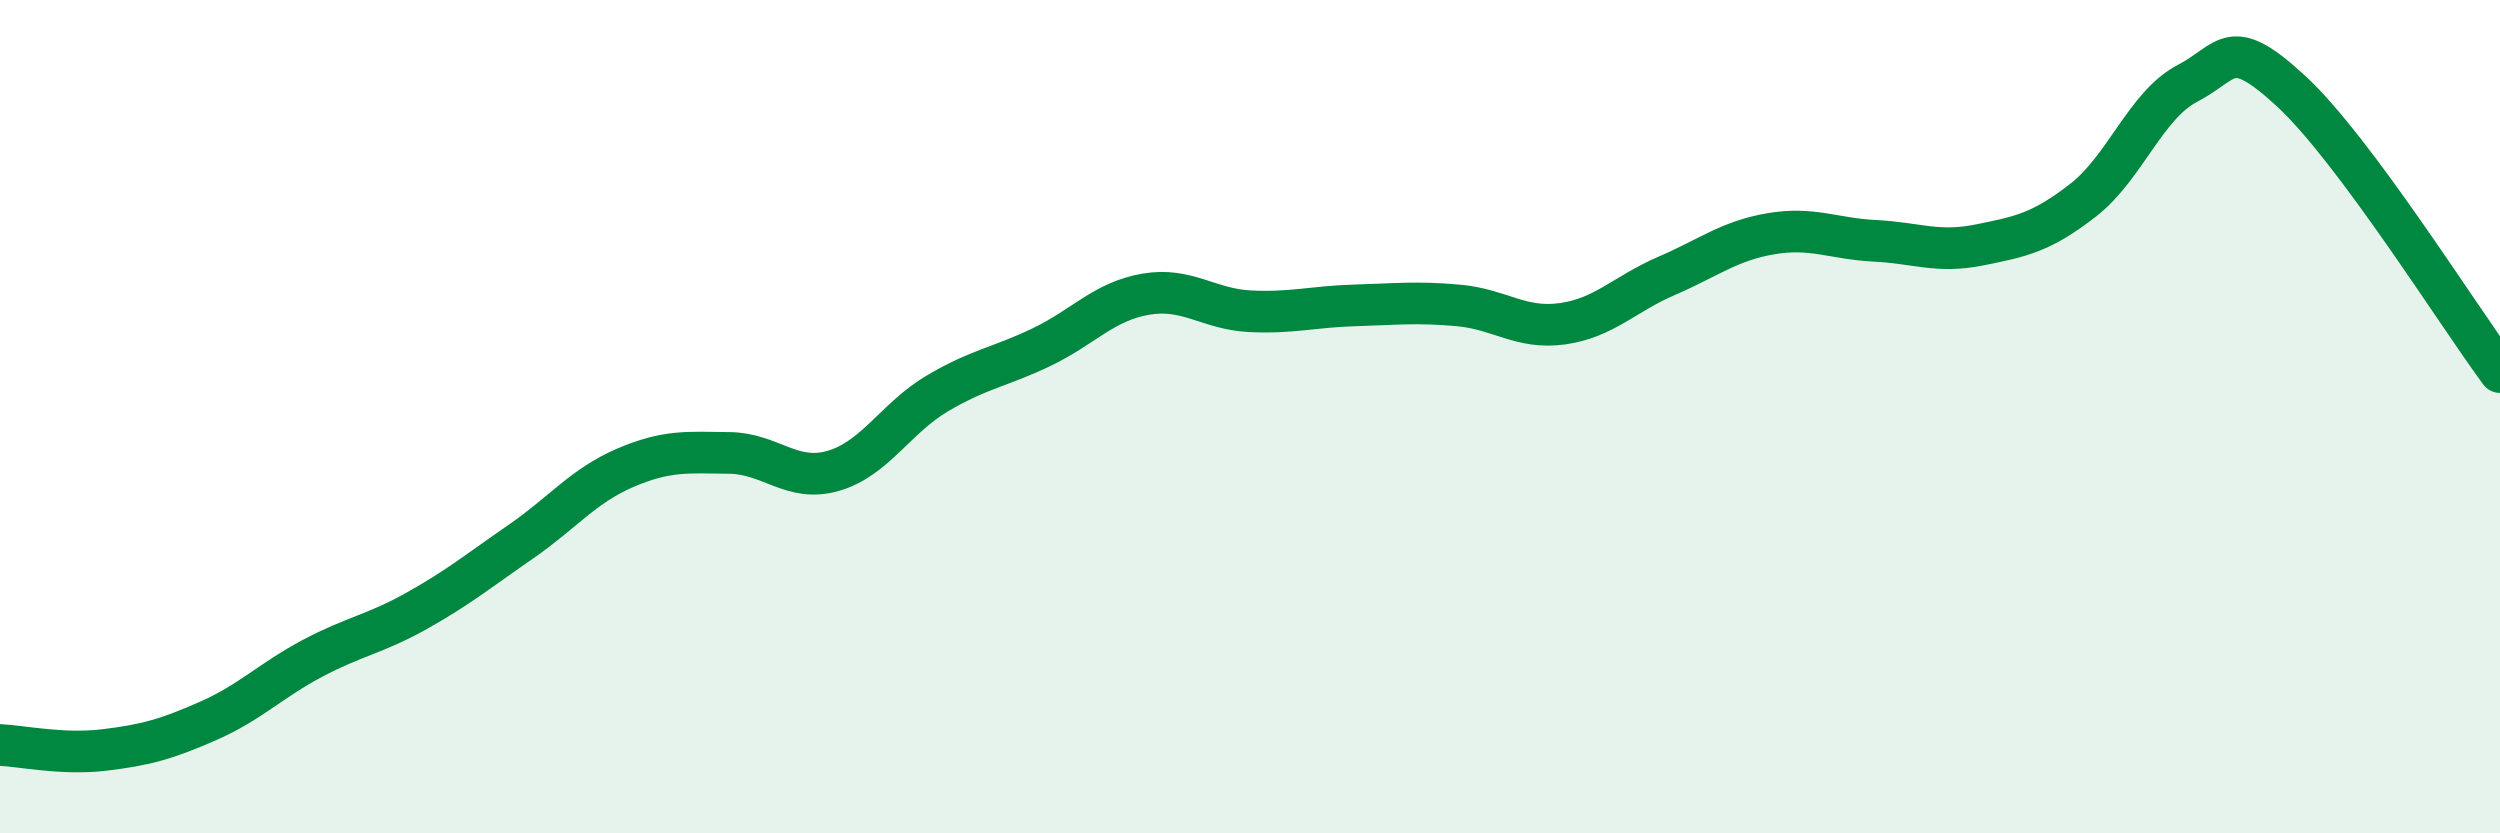 
    <svg width="60" height="20" viewBox="0 0 60 20" xmlns="http://www.w3.org/2000/svg">
      <path
        d="M 0,17.88 C 0.5,17.9 1.5,18.12 2.5,18 C 3.5,17.88 4,17.74 5,17.3 C 6,16.86 6.5,16.33 7.5,15.8 C 8.5,15.27 9,15.22 10,14.66 C 11,14.1 11.5,13.69 12.5,13 C 13.5,12.31 14,11.66 15,11.23 C 16,10.8 16.5,10.86 17.5,10.87 C 18.5,10.88 19,11.59 20,11.3 C 21,11.01 21.5,10.03 22.5,9.44 C 23.5,8.85 24,8.81 25,8.33 C 26,7.85 26.5,7.23 27.5,7.06 C 28.5,6.89 29,7.42 30,7.47 C 31,7.52 31.5,7.36 32.5,7.33 C 33.5,7.3 34,7.24 35,7.33 C 36,7.42 36.5,7.91 37.5,7.77 C 38.5,7.63 39,7.05 40,6.62 C 41,6.19 41.5,5.78 42.5,5.61 C 43.5,5.44 44,5.73 45,5.78 C 46,5.83 46.5,6.08 47.5,5.88 C 48.5,5.68 49,5.58 50,4.8 C 51,4.02 51.5,2.52 52.5,2 C 53.5,1.48 53.5,0.81 55,2.2 C 56.5,3.59 59,7.58 60,8.93L60 20L0 20Z"
        fill="#008740"
        opacity="0.1"
        stroke-linecap="round"
        stroke-linejoin="round"
      />
      <path
        d="M 0,17.88 C 0.5,17.9 1.5,18.12 2.5,18 C 3.5,17.88 4,17.74 5,17.3 C 6,16.86 6.5,16.33 7.5,15.8 C 8.5,15.27 9,15.22 10,14.66 C 11,14.1 11.5,13.69 12.5,13 C 13.5,12.31 14,11.66 15,11.23 C 16,10.8 16.5,10.86 17.5,10.87 C 18.5,10.88 19,11.59 20,11.3 C 21,11.01 21.5,10.03 22.5,9.44 C 23.5,8.85 24,8.81 25,8.33 C 26,7.85 26.5,7.23 27.5,7.06 C 28.5,6.89 29,7.42 30,7.47 C 31,7.52 31.5,7.36 32.5,7.33 C 33.5,7.3 34,7.24 35,7.33 C 36,7.42 36.5,7.91 37.5,7.77 C 38.5,7.63 39,7.05 40,6.62 C 41,6.19 41.5,5.78 42.5,5.61 C 43.5,5.44 44,5.73 45,5.78 C 46,5.83 46.5,6.08 47.5,5.88 C 48.5,5.68 49,5.58 50,4.8 C 51,4.02 51.5,2.52 52.5,2 C 53.5,1.48 53.5,0.81 55,2.2 C 56.5,3.59 59,7.58 60,8.93"
        stroke="#008740"
        stroke-width="1"
        fill="none"
        stroke-linecap="round"
        stroke-linejoin="round"
      />
    </svg>
  